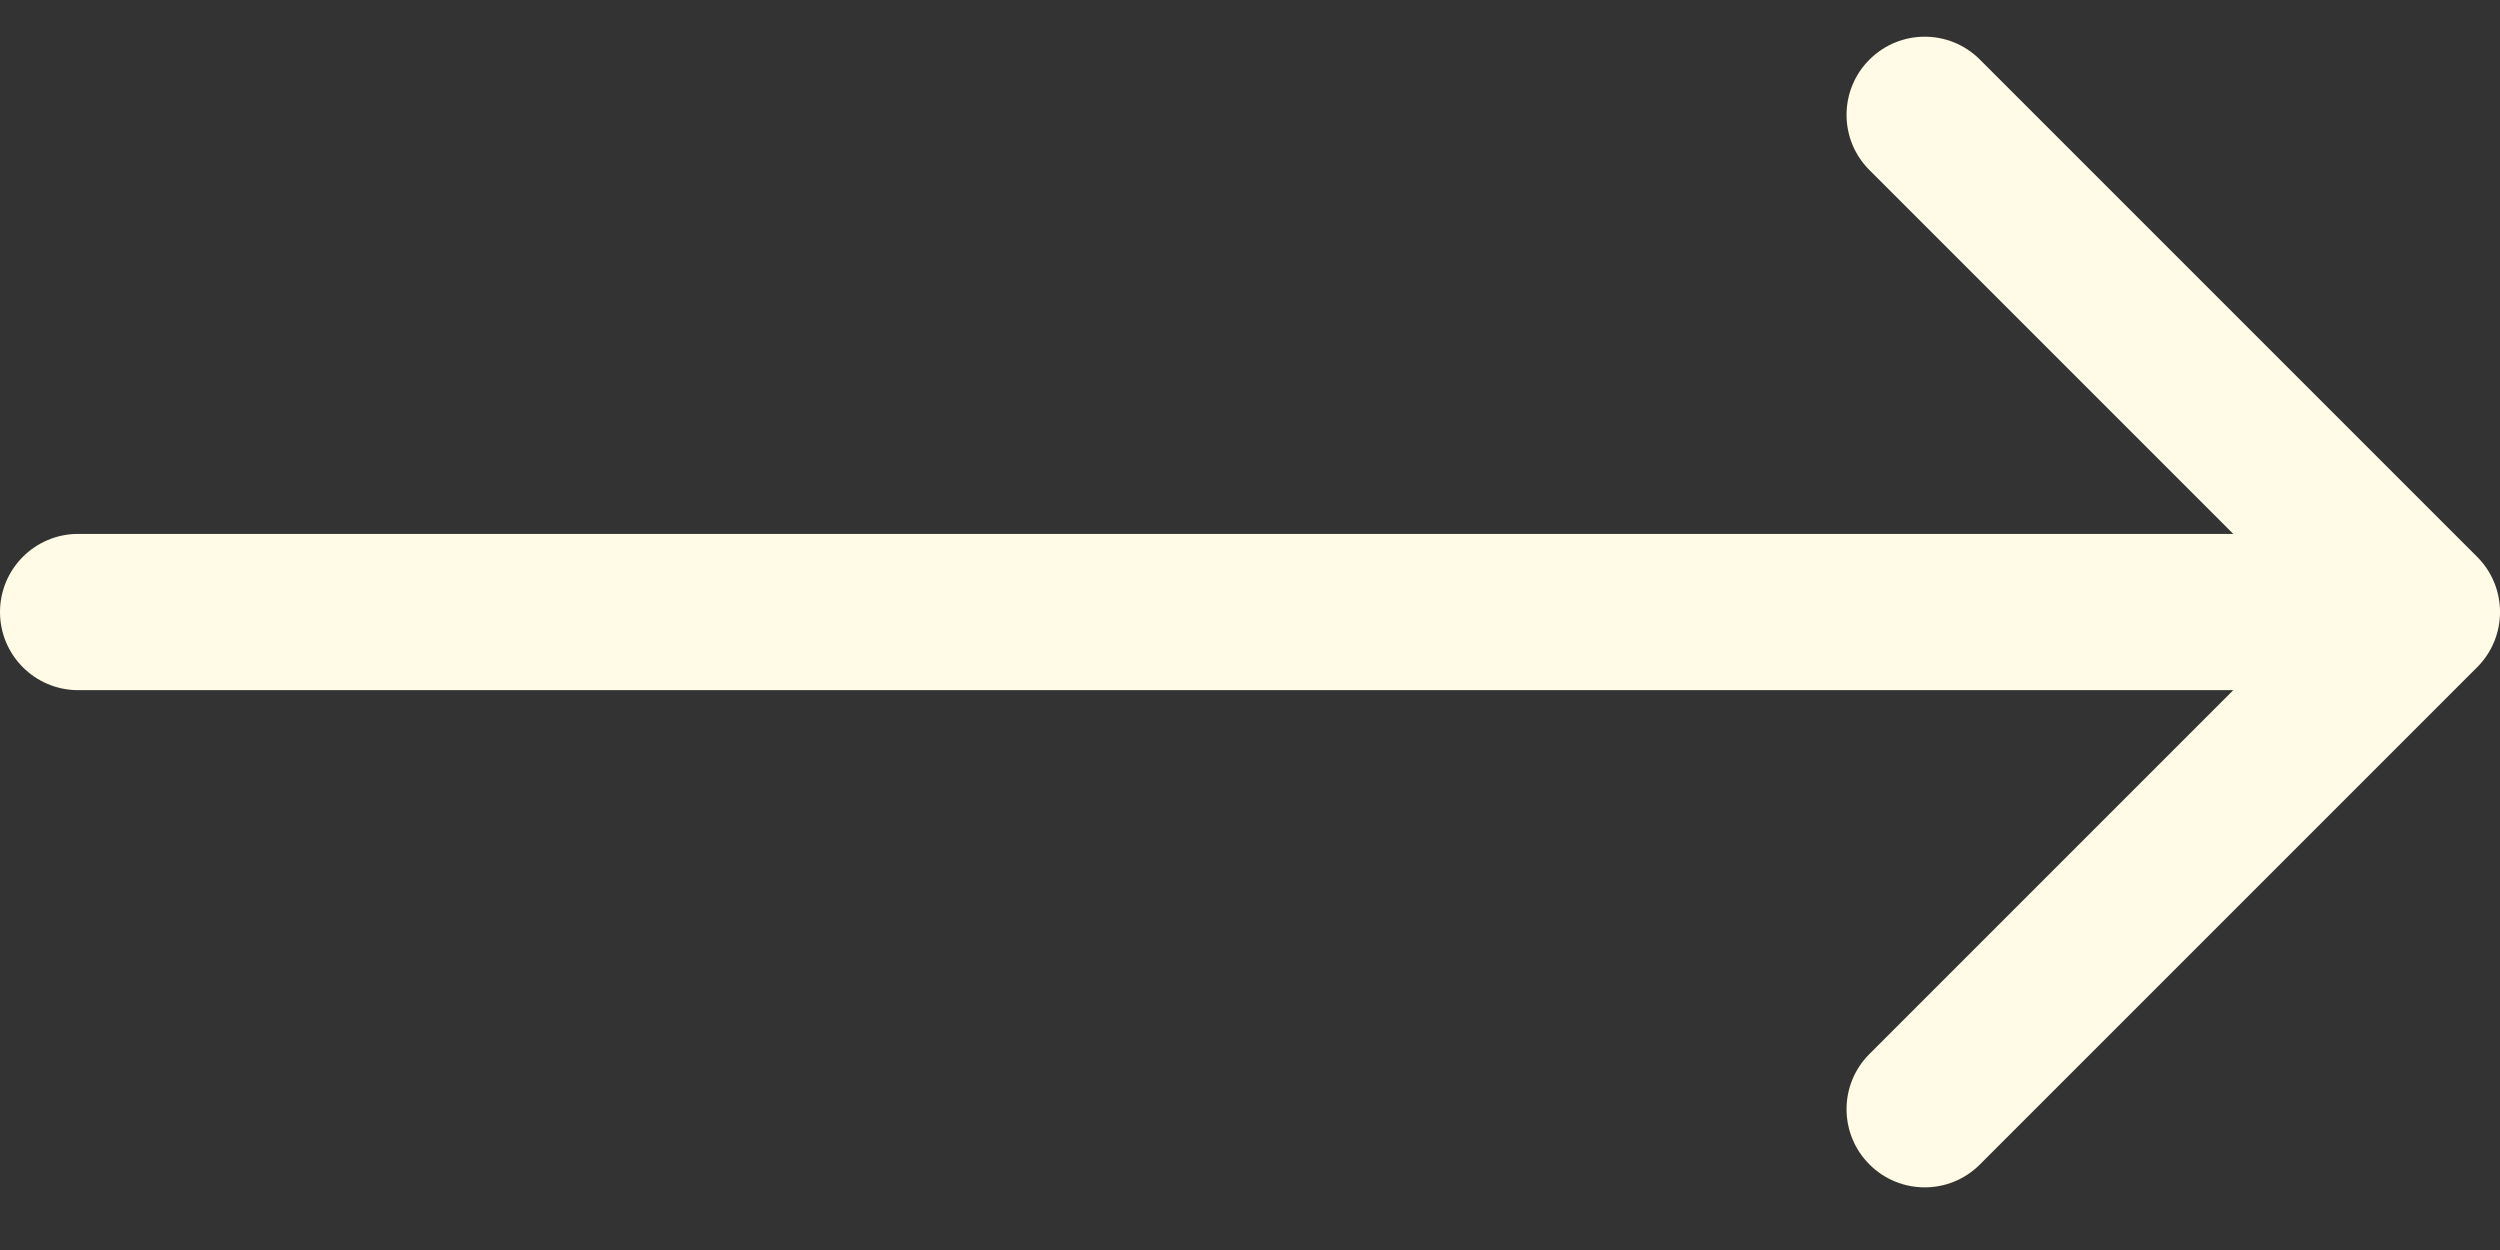 <svg width="32" height="16" viewBox="0 0 32 16" fill="none" xmlns="http://www.w3.org/2000/svg">
<rect x="0" y="0" width="32" height="16" fill="#333333" stroke="none"/>
<path d="M1 6.834C0.448 6.834 0 7.282 0 7.834C0 8.386 0.448 8.834 1 8.834V6.834ZM31.707 8.541C32.098 8.151 32.098 7.517 31.707 7.127L25.343 0.763C24.953 0.372 24.32 0.372 23.929 0.763C23.538 1.153 23.538 1.787 23.929 2.177L29.586 7.834L23.929 13.491C23.538 13.881 23.538 14.514 23.929 14.905C24.32 15.296 24.953 15.296 25.343 14.905L31.707 8.541ZM1 8.834H31V6.834H1V8.834Z" fill="#FFFBE6"/>
</svg>
